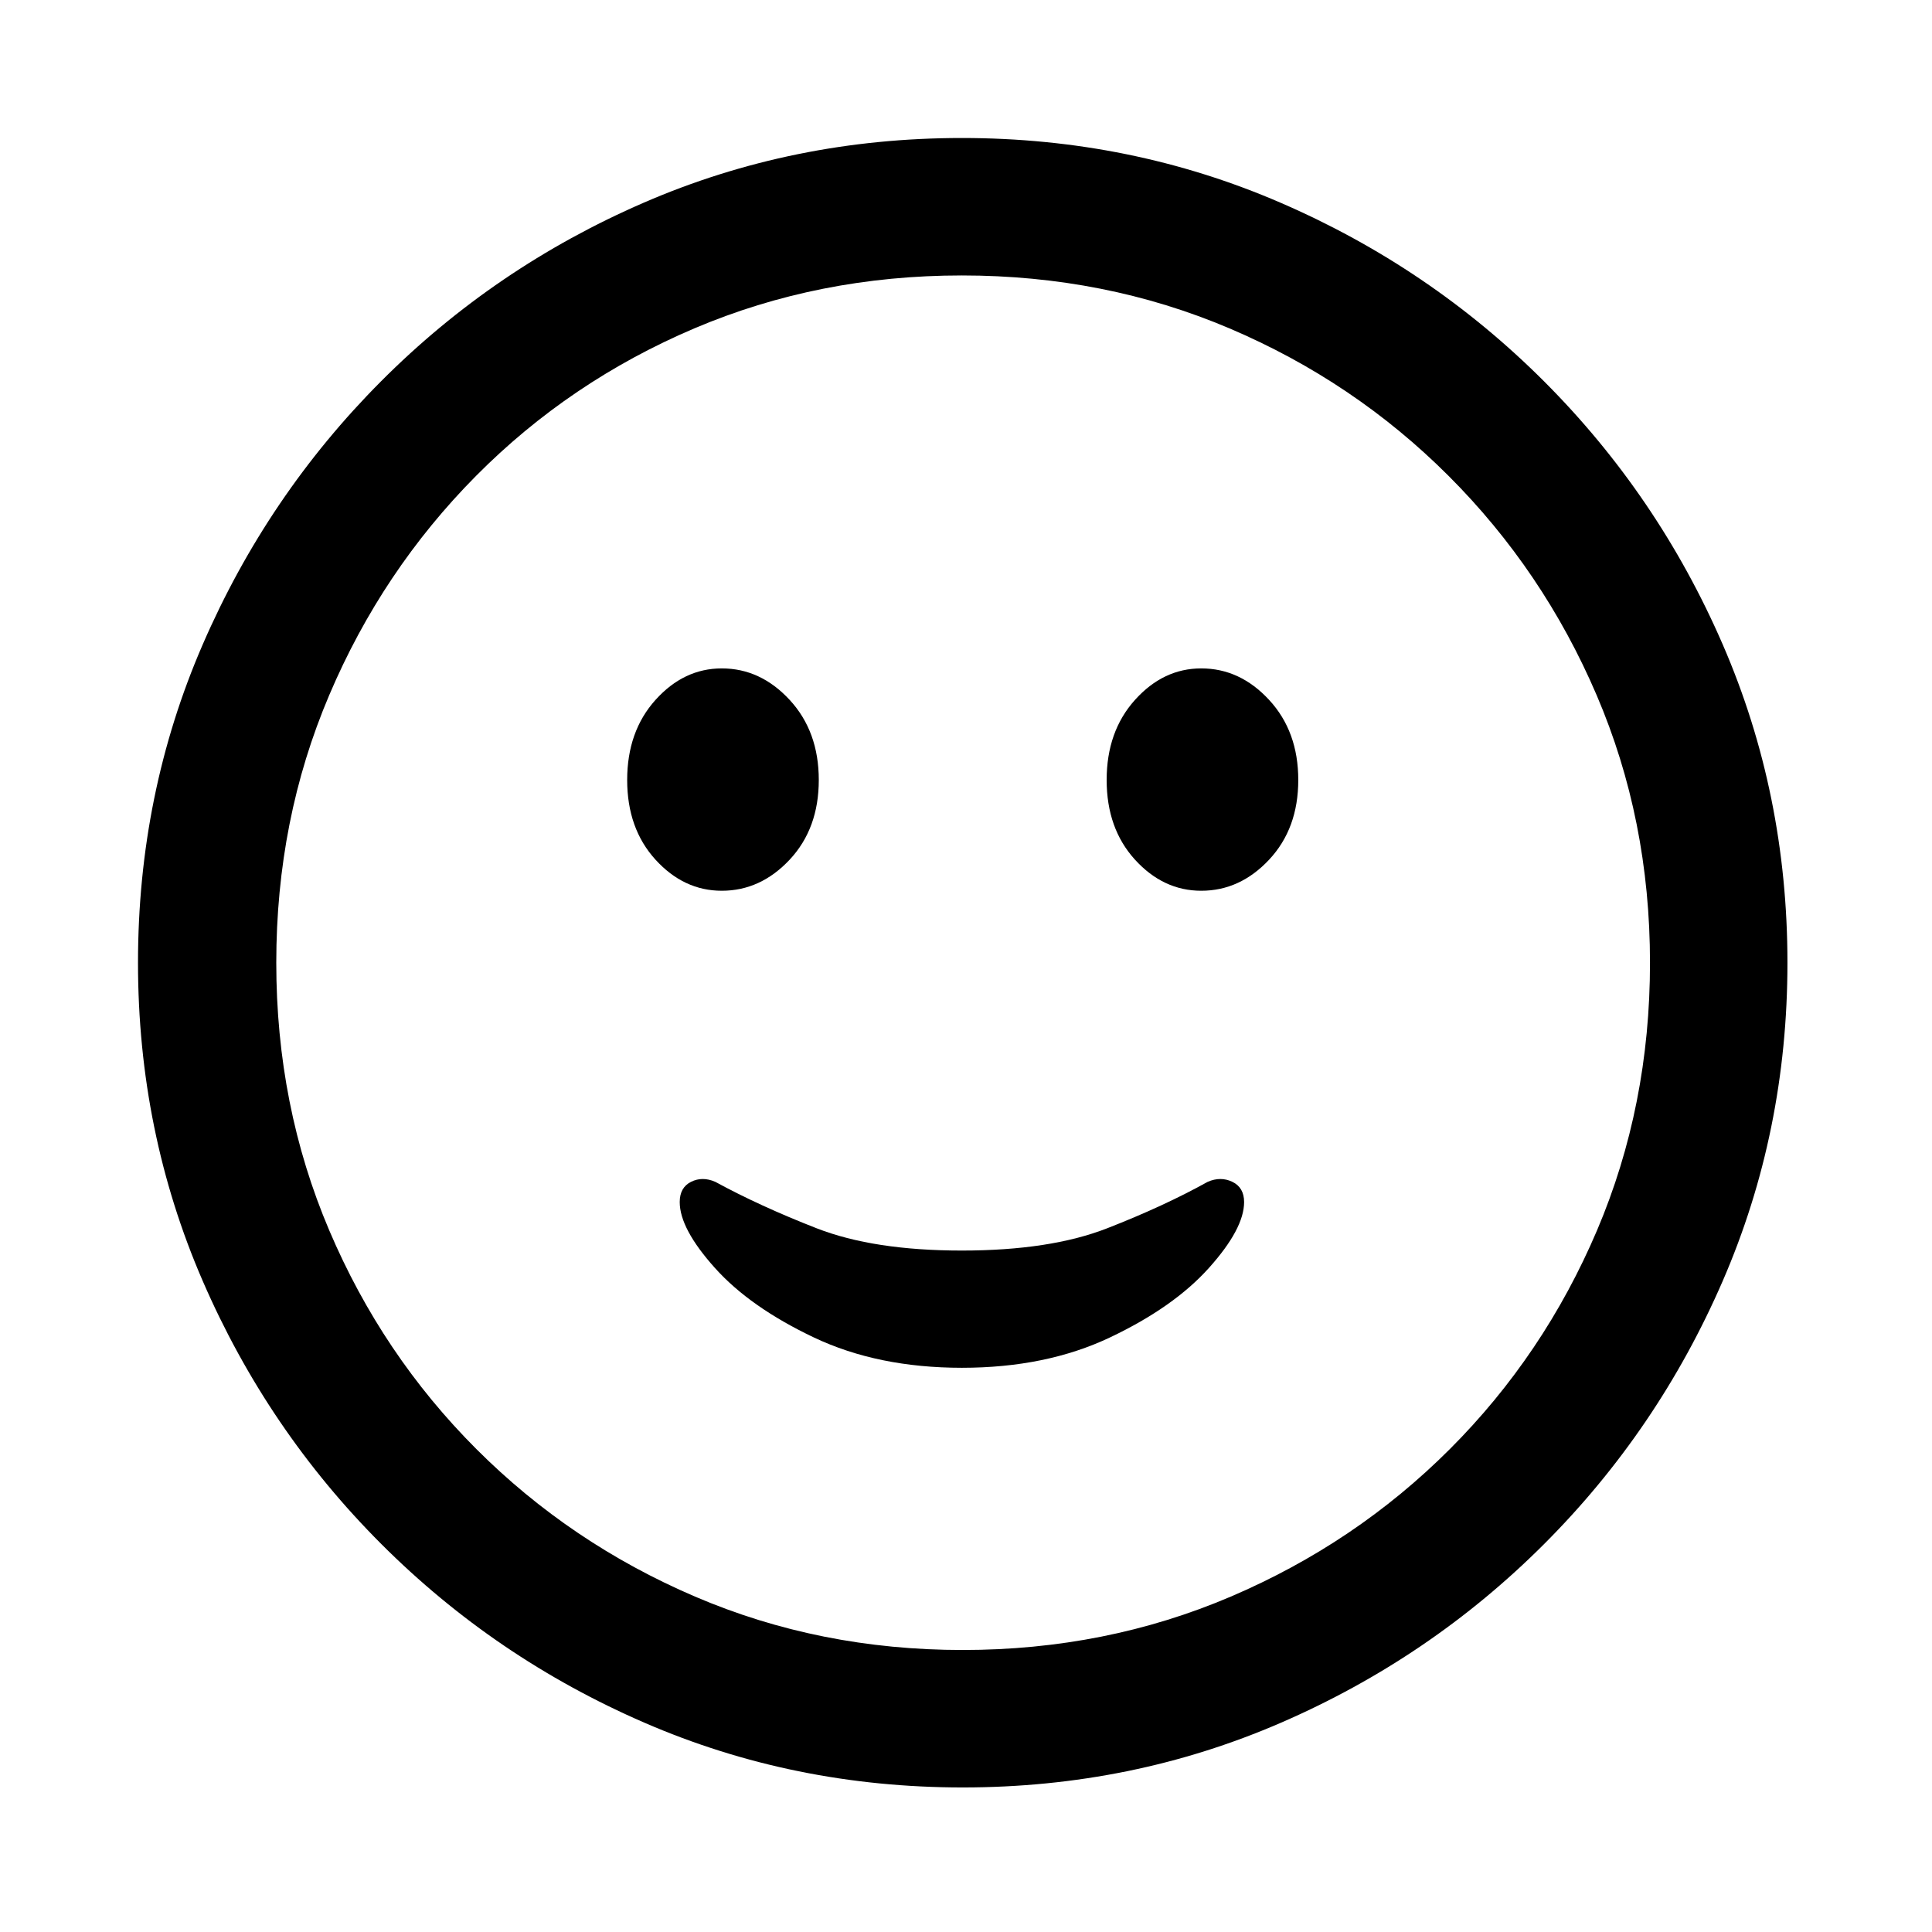 <svg xmlns="http://www.w3.org/2000/svg" fill="#000000" width="800px" height="800px" viewBox="0 0 56 56"><path d="M23.905,47.81 C27.17,47.81 30.244,47.185 33.127,45.935 C36.01,44.685 38.553,42.959 40.756,40.756 C42.958,38.553 44.685,36.01 45.935,33.127 C47.185,30.244 47.81,27.17 47.81,23.905 C47.81,20.639 47.185,17.565 45.935,14.683 C44.685,11.8 42.958,9.257 40.756,7.054 C38.553,4.851 36.006,3.125 33.115,1.875 C30.225,0.625 27.147,0 23.881,0 C20.616,0 17.542,0.625 14.659,1.875 C11.777,3.125 9.238,4.851 7.043,7.054 C4.847,9.257 3.125,11.8 1.875,14.683 C0.625,17.565 1.70520664e-15,20.639 1.70520664e-15,23.905 C1.70520664e-15,27.17 0.625,30.244 1.875,33.127 C3.125,36.01 4.851,38.553 7.054,40.756 C9.257,42.959 11.8,44.685 14.683,45.935 C17.565,47.185 20.639,47.81 23.905,47.81 Z M23.905,43.826 C21.139,43.826 18.554,43.31 16.148,42.279 C13.741,41.248 11.628,39.822 9.808,38.002 C7.988,36.182 6.566,34.068 5.543,31.662 C4.519,29.256 4.008,26.67 4.008,23.905 C4.008,21.139 4.519,18.554 5.543,16.148 C6.566,13.741 7.984,11.624 9.796,9.796 C11.609,7.968 13.718,6.543 16.124,5.519 C18.53,4.496 21.116,3.984 23.881,3.984 C26.647,3.984 29.233,4.496 31.639,5.519 C34.045,6.543 36.162,7.968 37.99,9.796 C39.818,11.624 41.248,13.741 42.279,16.148 C43.31,18.554 43.826,21.139 43.826,23.905 C43.826,26.67 43.314,29.256 42.291,31.662 C41.267,34.068 39.845,36.182 38.025,38.002 C36.205,39.822 34.088,41.248 31.674,42.279 C29.26,43.31 26.67,43.826 23.905,43.826 Z M23.881,35.646 C25.506,35.646 26.936,35.353 28.17,34.768 C29.405,34.182 30.362,33.51 31.041,32.752 C31.721,31.994 32.061,31.358 32.061,30.842 C32.061,30.561 31.947,30.365 31.721,30.256 C31.494,30.147 31.256,30.147 31.006,30.256 C30.162,30.725 29.19,31.174 28.088,31.604 C26.987,32.033 25.585,32.248 23.881,32.248 C22.178,32.248 20.776,32.033 19.675,31.604 C18.573,31.174 17.593,30.725 16.733,30.256 C16.483,30.147 16.249,30.147 16.03,30.256 C15.812,30.365 15.702,30.561 15.702,30.842 C15.702,31.358 16.042,31.994 16.722,32.752 C17.401,33.51 18.358,34.182 19.593,34.768 C20.827,35.353 22.257,35.646 23.881,35.646 Z M16.921,21.819 C17.671,21.819 18.327,21.518 18.89,20.917 C19.452,20.315 19.733,19.546 19.733,18.608 C19.733,17.671 19.452,16.897 18.89,16.288 C18.327,15.679 17.671,15.374 16.921,15.374 C16.187,15.374 15.546,15.679 14.999,16.288 C14.452,16.897 14.179,17.671 14.179,18.608 C14.179,19.546 14.452,20.315 14.999,20.917 C15.546,21.518 16.187,21.819 16.921,21.819 Z M30.819,21.819 C31.569,21.819 32.225,21.518 32.787,20.917 C33.35,20.315 33.631,19.546 33.631,18.608 C33.631,17.671 33.35,16.897 32.787,16.288 C32.225,15.679 31.569,15.374 30.819,15.374 C30.084,15.374 29.444,15.679 28.897,16.288 C28.35,16.897 28.077,17.671 28.077,18.608 C28.077,19.546 28.35,20.315 28.897,20.917 C29.444,21.518 30.084,21.819 30.819,21.819 Z" transform="translate(4 4)"></path></svg>
